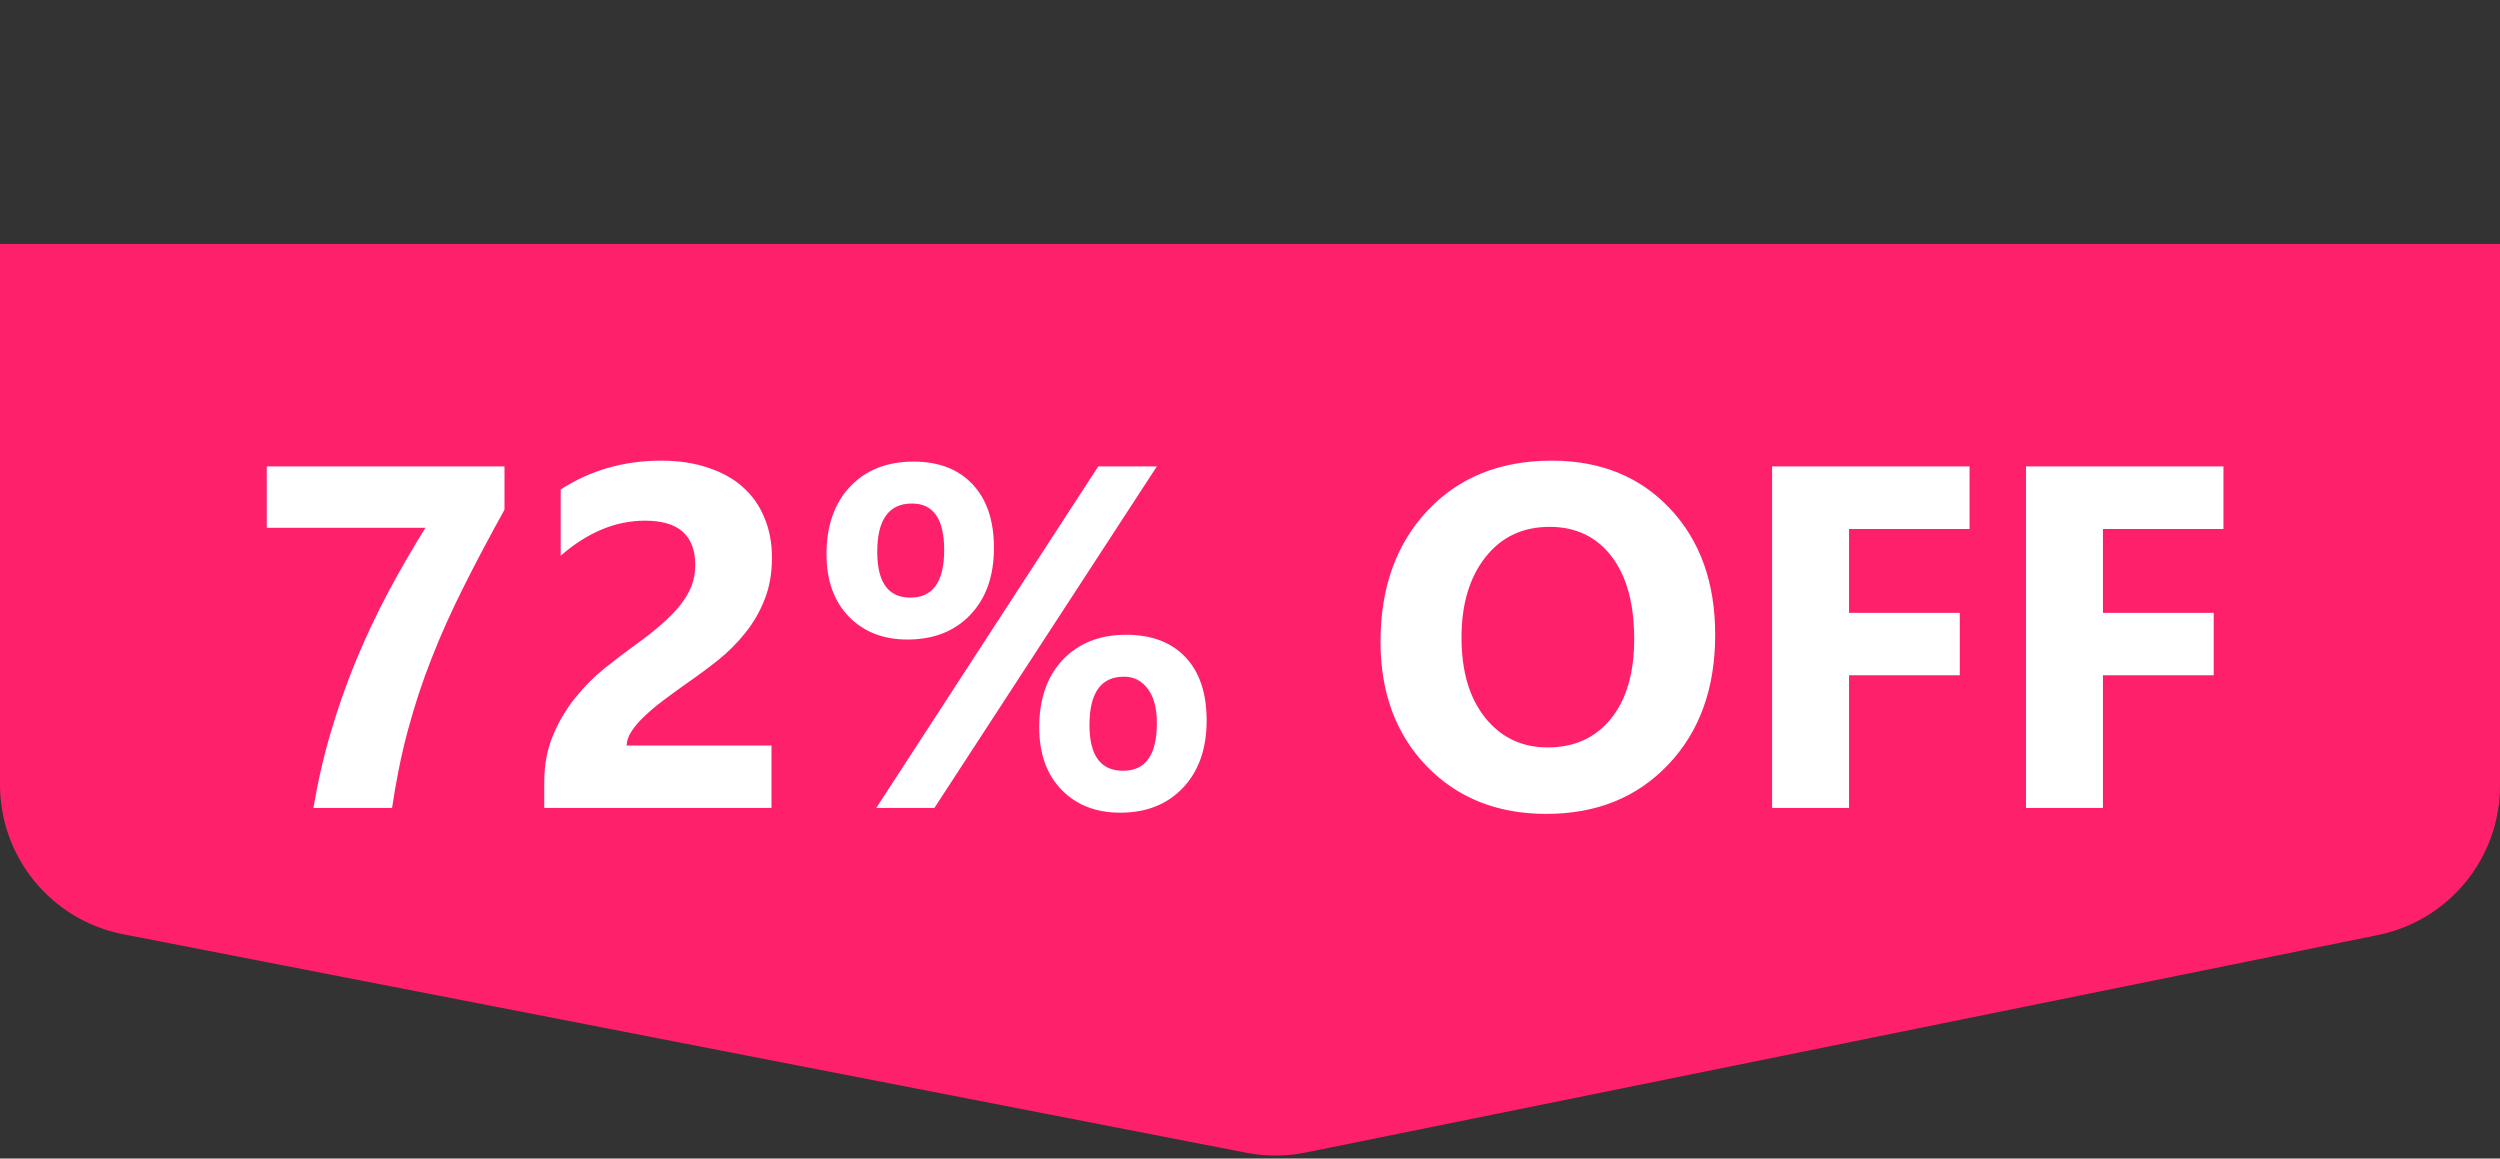 <svg width="164" height="76" viewBox="0 0 164 76" fill="none" xmlns="http://www.w3.org/2000/svg">
<rect x="0" y="0" width="164" height="76" fill="#333333" stroke="none"/>
<path d="M0 16H164V51.539C164 56.295 160.65 60.394 155.988 61.339L85.656 75.605C84.37 75.866 83.046 75.871 81.758 75.621L8.09 61.288C3.392 60.374 0 56.259 0 51.472V16Z" fill="#FF206B"/>
<path d="M33.094 33.438C32.094 35.24 31.198 36.932 30.406 38.516C29.615 40.089 28.917 41.646 28.312 43.188C27.708 44.719 27.193 46.281 26.766 47.875C26.338 49.458 25.99 51.167 25.719 53H20.562C20.854 51.26 21.24 49.583 21.719 47.969C22.198 46.354 22.75 44.792 23.375 43.281C24.01 41.76 24.708 40.281 25.469 38.844C26.24 37.406 27.052 36 27.906 34.625H17.5V30.594H33.094V33.438ZM41.109 48.906H50.609V53H35.703V51.312C35.703 50.167 35.896 49.141 36.281 48.234C36.667 47.318 37.151 46.5 37.734 45.781C38.318 45.052 38.953 44.411 39.641 43.859C40.339 43.297 41 42.792 41.625 42.344C42.281 41.875 42.854 41.427 43.344 41C43.844 40.573 44.26 40.151 44.594 39.734C44.938 39.307 45.193 38.88 45.359 38.453C45.526 38.016 45.609 37.552 45.609 37.062C45.609 36.104 45.339 35.38 44.797 34.891C44.255 34.401 43.427 34.156 42.312 34.156C40.385 34.156 38.542 34.922 36.781 36.453V32.109C38.729 30.849 40.927 30.219 43.375 30.219C44.51 30.219 45.526 30.37 46.422 30.672C47.328 30.963 48.094 31.385 48.719 31.938C49.344 32.49 49.818 33.161 50.141 33.953C50.474 34.734 50.641 35.609 50.641 36.578C50.641 37.609 50.479 38.526 50.156 39.328C49.844 40.13 49.422 40.859 48.891 41.516C48.37 42.172 47.766 42.776 47.078 43.328C46.391 43.87 45.677 44.396 44.938 44.906C44.438 45.26 43.953 45.615 43.484 45.969C43.026 46.312 42.62 46.656 42.266 47C41.911 47.333 41.63 47.661 41.422 47.984C41.214 48.307 41.109 48.615 41.109 48.906ZM59.531 41.953C57.938 41.953 56.651 41.448 55.672 40.438C54.703 39.427 54.219 38.068 54.219 36.359C54.219 34.495 54.734 33.016 55.766 31.922C56.807 30.828 58.193 30.281 59.922 30.281C61.578 30.281 62.87 30.776 63.797 31.766C64.734 32.755 65.203 34.146 65.203 35.938C65.203 37.781 64.688 39.245 63.656 40.328C62.625 41.411 61.25 41.953 59.531 41.953ZM59.828 33.031C58.307 33.031 57.547 34.089 57.547 36.203C57.547 38.203 58.271 39.203 59.719 39.203C61.198 39.203 61.938 38.161 61.938 36.078C61.938 34.047 61.234 33.031 59.828 33.031ZM75.891 30.594L61.297 53H57.484L72.047 30.594H75.891ZM73.484 53.312C71.891 53.312 70.604 52.807 69.625 51.797C68.656 50.786 68.172 49.427 68.172 47.719C68.172 45.854 68.688 44.375 69.719 43.281C70.76 42.188 72.146 41.641 73.875 41.641C75.542 41.641 76.838 42.13 77.766 43.109C78.693 44.089 79.156 45.474 79.156 47.266C79.156 49.109 78.641 50.578 77.609 51.672C76.578 52.766 75.203 53.312 73.484 53.312ZM73.734 44.391C72.224 44.391 71.469 45.448 71.469 47.562C71.469 49.562 72.203 50.562 73.672 50.562C75.151 50.562 75.891 49.521 75.891 47.438C75.891 46.469 75.693 45.719 75.297 45.188C74.901 44.656 74.38 44.391 73.734 44.391ZM101.438 53.391C98.229 53.391 95.615 52.349 93.594 50.266C91.573 48.172 90.562 45.448 90.562 42.094C90.562 38.552 91.588 35.688 93.641 33.5C95.693 31.312 98.412 30.219 101.797 30.219C104.995 30.219 107.578 31.266 109.547 33.359C111.526 35.453 112.516 38.214 112.516 41.641C112.516 45.161 111.49 48 109.438 50.156C107.396 52.312 104.729 53.391 101.438 53.391ZM101.656 34.562C99.885 34.562 98.479 35.229 97.438 36.562C96.396 37.885 95.875 39.641 95.875 41.828C95.875 44.047 96.396 45.802 97.438 47.094C98.479 48.385 99.844 49.031 101.531 49.031C103.271 49.031 104.651 48.406 105.672 47.156C106.693 45.896 107.203 44.151 107.203 41.922C107.203 39.599 106.708 37.792 105.719 36.5C104.729 35.208 103.375 34.562 101.656 34.562ZM129.203 34.703H121.297V40.203H128.562V44.297H121.297V53H116.25V30.594H129.203V34.703ZM145.859 34.703H137.953V40.203H145.219V44.297H137.953V53H132.906V30.594H145.859V34.703Z" fill="white"/>
</svg>
